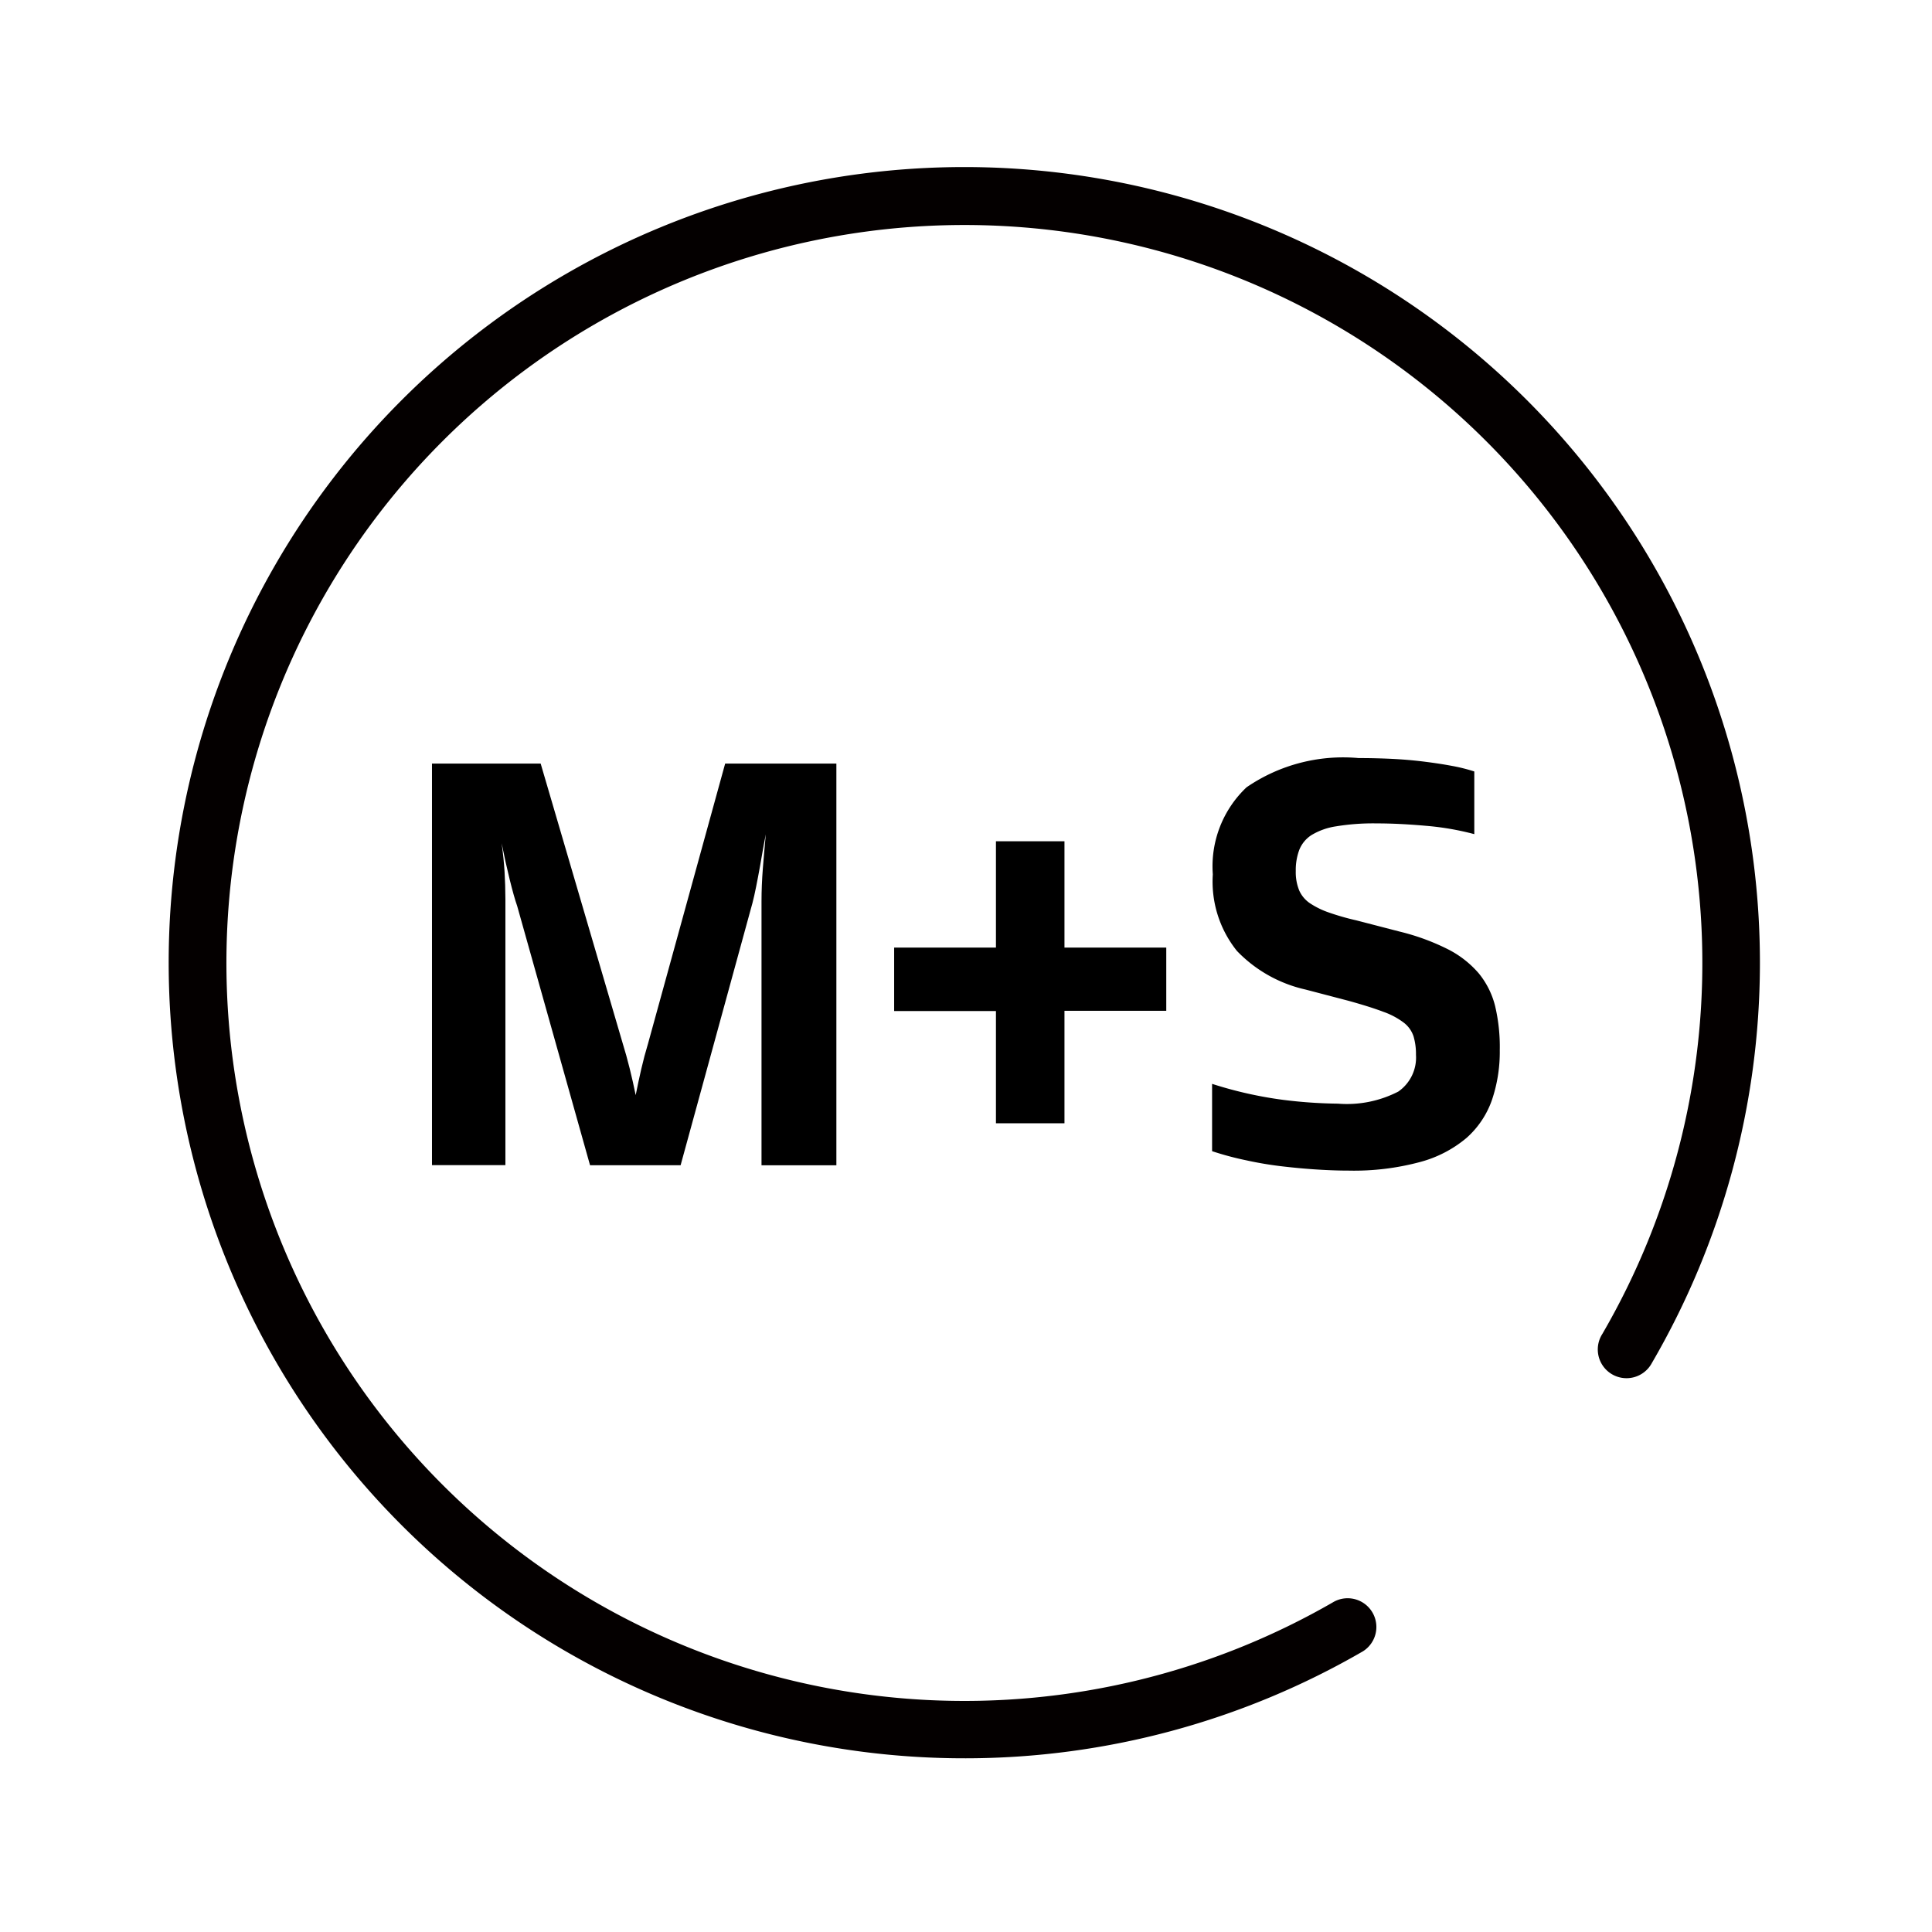 <svg xmlns="http://www.w3.org/2000/svg" width="32" height="32" viewBox="0 0 32 32">
  <g id="Performance_M_S" data-name="Performance_M+S" transform="translate(-4 -4)">
    <rect id="사각형_12508" data-name="사각형 12508" width="32" height="32" transform="translate(4 4)" fill="none"/>
    <g id="Performance_M_S-2" data-name="Performance_M+S" transform="translate(4.791 4.791)">
      <path id="패스_55102" data-name="패스 55102" d="M16.74,25.363H15.5V20.989q0-.257.022-.541c.015-.189.032-.378.049-.568q-.035.177-.066.359c-.021.121-.041.238-.063.35s-.041.215-.062.306-.04.167-.058.226l-1.162,4.241h-1.5l-1.207-4.294q-.053-.151-.124-.439t-.133-.6q.035.258.048.47t.014.452v4.409H10.042V18.709h1.8L13.2,23.34q.062.2.116.417t.1.444q.044-.222.093-.435t.111-.417l1.278-4.64H16.74Z" transform="translate(-3.678 -6.853)"/>
      <path id="패스_55103" data-name="패스 55103" d="M24.944,20.739V22.5H26.63v1.047H24.944v1.863H23.809V23.551H22.123V22.5h1.686V20.739Z" transform="translate(-8.104 -7.596)"/>
      <path id="패스_55104" data-name="패스 55104" d="M35.2,23.4a2.485,2.485,0,0,1-.129.821,1.5,1.5,0,0,1-.421.63,1.986,1.986,0,0,1-.772.4,4.208,4.208,0,0,1-1.18.142q-.24,0-.524-.018t-.581-.053q-.3-.035-.594-.1a5.053,5.053,0,0,1-.564-.151V23.956a6.653,6.653,0,0,0,1.184.266,7.884,7.884,0,0,0,.9.062,1.859,1.859,0,0,0,1-.2.685.685,0,0,0,.293-.608,1.042,1.042,0,0,0-.04-.306.474.474,0,0,0-.16-.226,1.252,1.252,0,0,0-.342-.182q-.222-.084-.577-.182l-.71-.186a2.263,2.263,0,0,1-1.136-.639,1.833,1.833,0,0,1-.4-1.269,1.8,1.8,0,0,1,.559-1.442,2.828,2.828,0,0,1,1.855-.484q.275,0,.55.013c.183.009.36.024.528.045s.324.044.466.071a2.838,2.838,0,0,1,.373.093v1.038a4.577,4.577,0,0,0-.8-.138q-.448-.04-.821-.04a3.774,3.774,0,0,0-.67.049,1.1,1.1,0,0,0-.408.146.52.52,0,0,0-.2.244.957.957,0,0,0-.058.35.8.8,0,0,0,.058.324.5.5,0,0,0,.182.213,1.372,1.372,0,0,0,.311.151,4.138,4.138,0,0,0,.452.129l.718.186a3.74,3.74,0,0,1,.8.293,1.663,1.663,0,0,1,.511.4,1.381,1.381,0,0,1,.27.541A2.945,2.945,0,0,1,35.2,23.4Z" transform="translate(-11.15 -6.795)"/>
      <path id="패스_55105" data-name="패스 55105" d="M16.366,29.475a13.178,13.178,0,1,1,11.36-6.547.476.476,0,1,1-.822-.479,12.223,12.223,0,1,0-4.439,4.43.476.476,0,0,1,.477.823,13.144,13.144,0,0,1-6.575,1.773Z" transform="translate(-1.157 -1.143)" fill="#040000"/>
      <rect id="사각형_13285" data-name="사각형 13285" width="30" height="30" transform="translate(0.209 0.209)" fill="none"/>
    </g>
  </g>
</svg>
